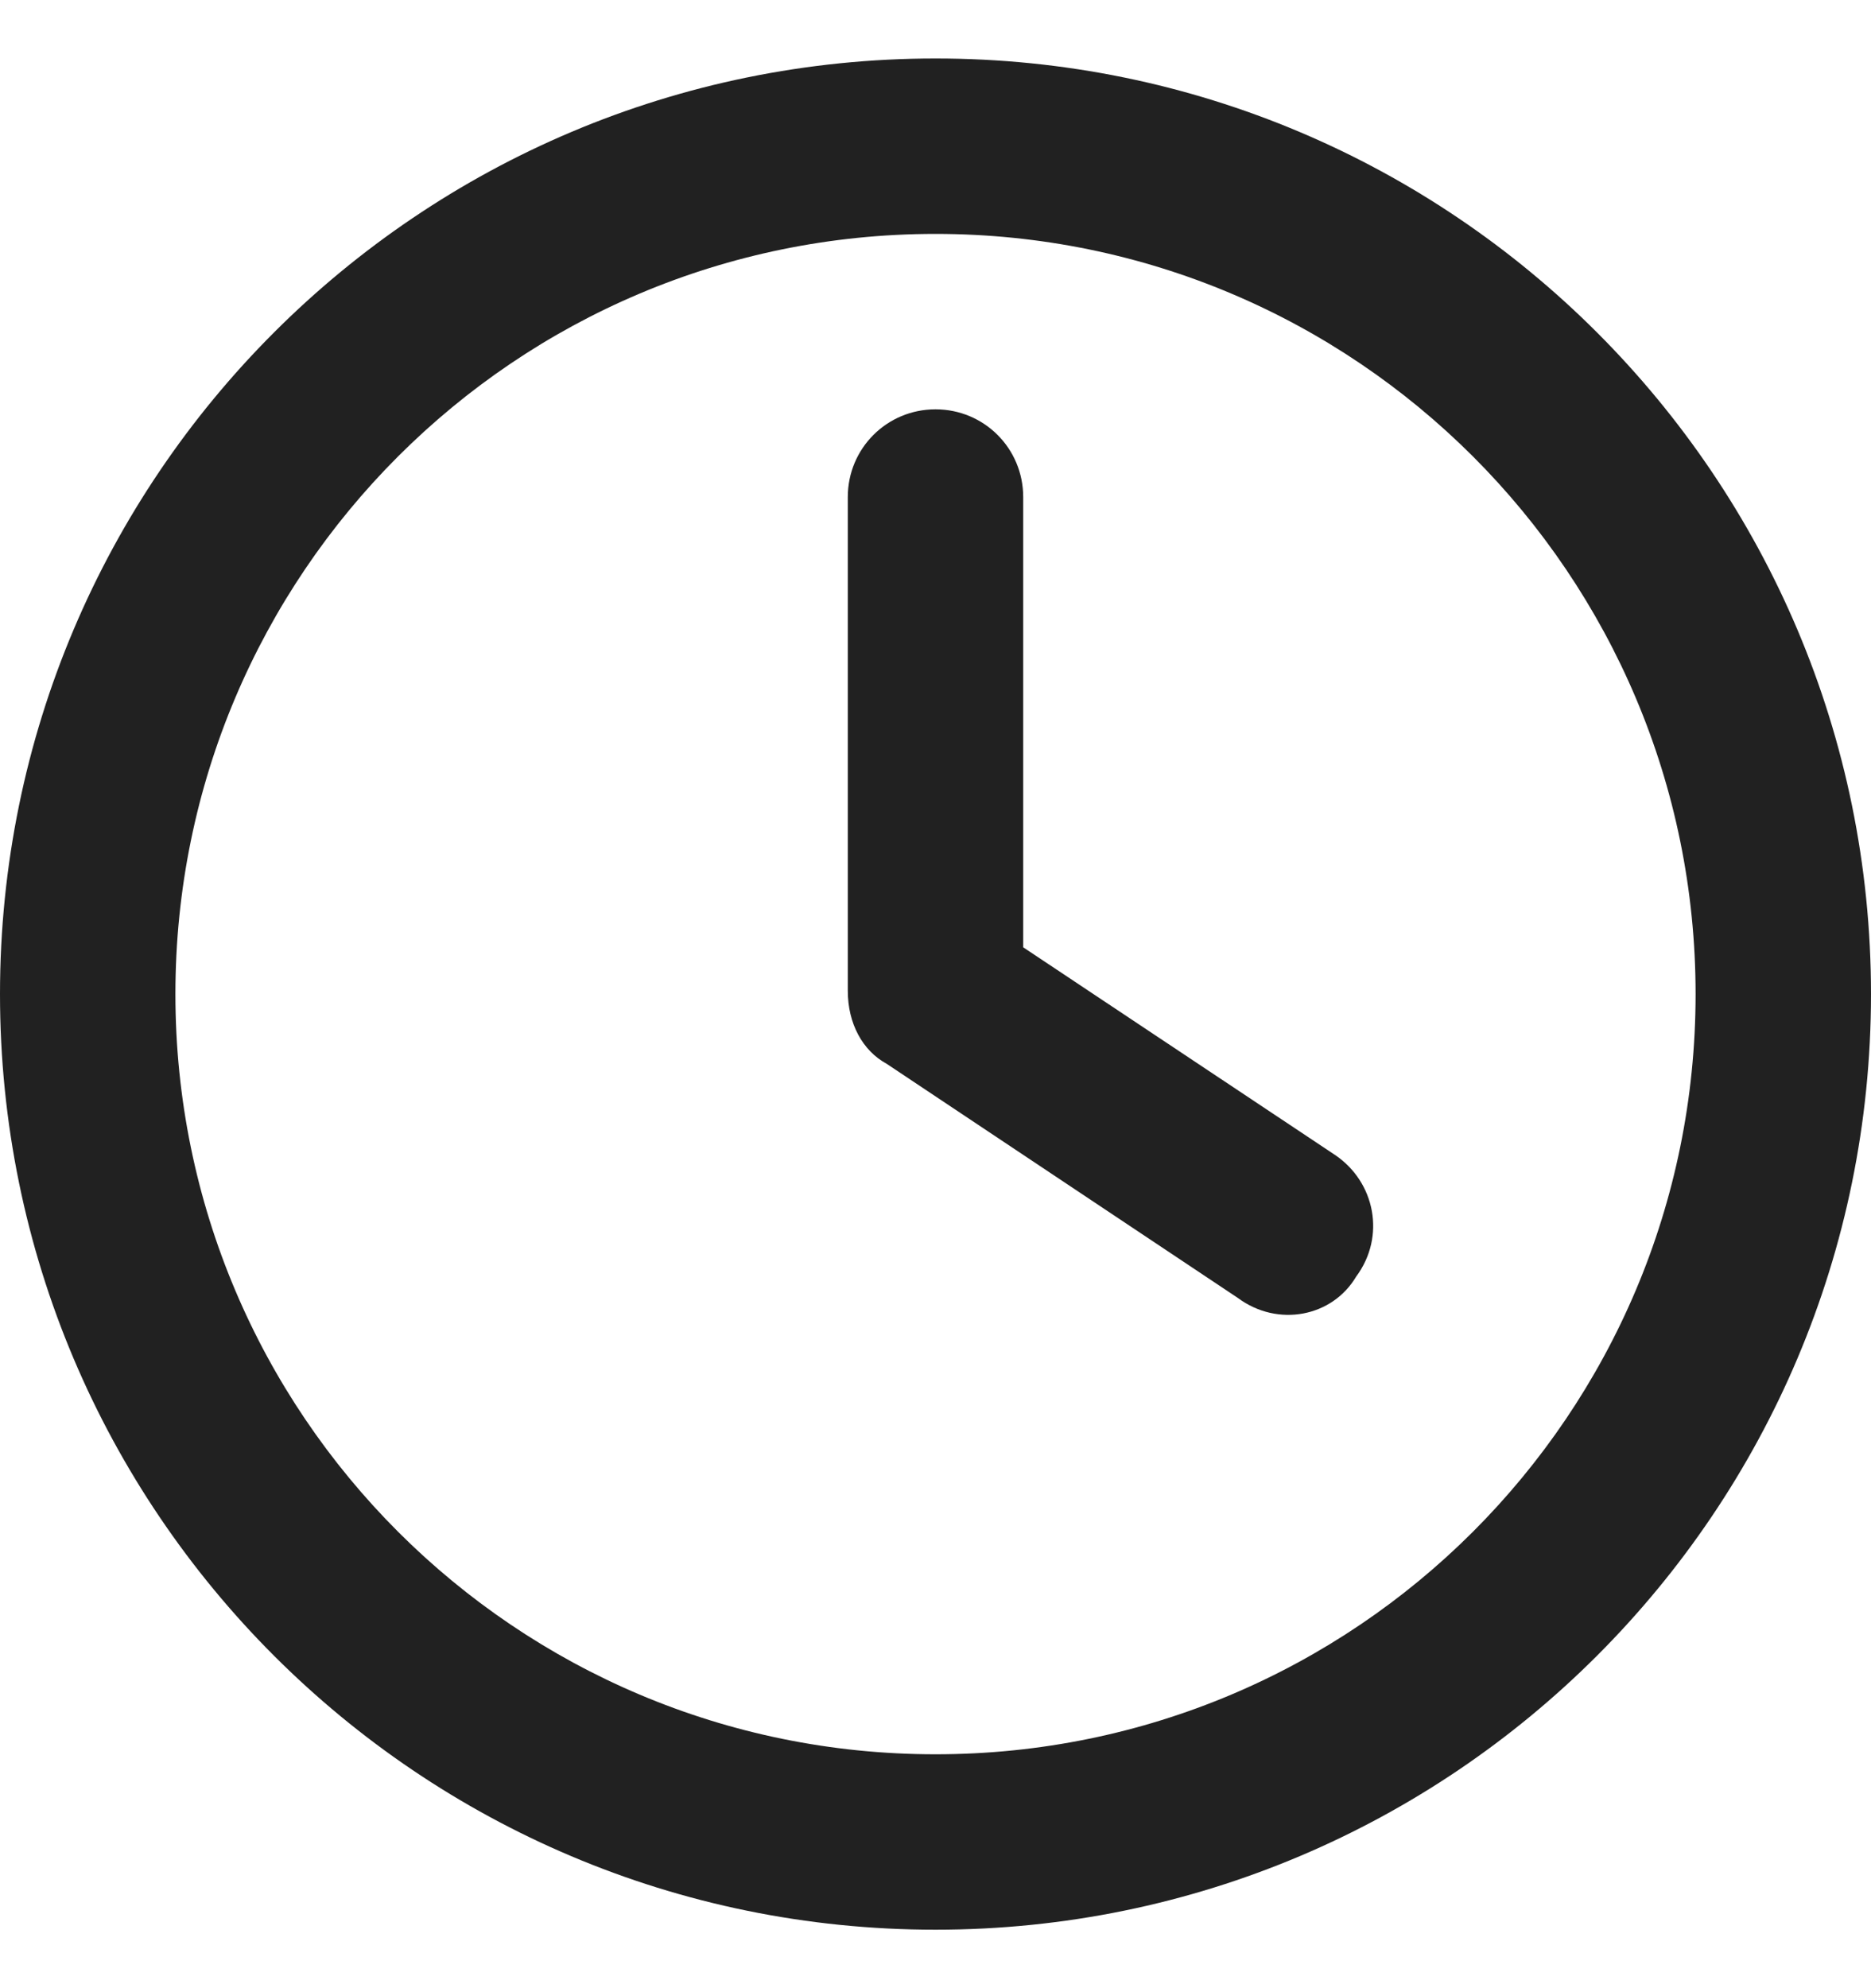 <svg width="16" height="17" viewBox="0 0 16 17" fill="none" xmlns="http://www.w3.org/2000/svg">
<path d="M7.25 4.25C7.25 3.834 7.584 3.5 8 3.5C8.416 3.5 8.75 3.834 8.75 4.25V8.1L11.416 9.875C11.759 10.106 11.853 10.572 11.597 10.916C11.394 11.259 10.928 11.353 10.584 11.097L7.584 9.097C7.375 8.984 7.25 8.75 7.25 8.472V4.25ZM8 0.5C12.419 0.5 16 4.081 16 8.5C16 12.919 12.419 16.5 8 16.5C3.581 16.5 0 12.919 0 8.5C0 4.081 3.581 0.5 8 0.5ZM1.5 8.5C1.5 12.091 4.409 15 8 15C11.591 15 14.5 12.091 14.5 8.5C14.5 4.909 11.591 2 8 2C4.409 2 1.5 4.909 1.5 8.5Z" fill="#212121"/>
</svg>
